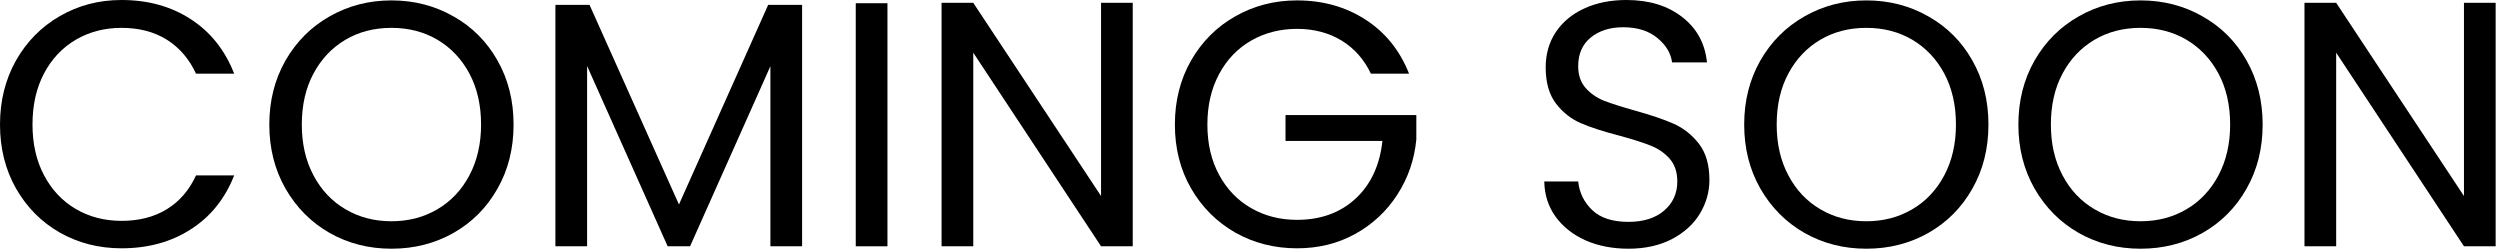 <svg width="258" height="26" viewBox="0 0 258 26" fill="none" xmlns="http://www.w3.org/2000/svg">
<path d="M0 12.854C0 10.412 0.547 8.208 1.646 6.25C2.755 4.292 4.26 2.766 6.167 1.667C8.083 0.557 10.208 0 12.542 0C15.276 0 17.656 0.661 19.688 1.979C21.729 3.302 23.219 5.177 24.167 7.604H20.229C19.531 6.094 18.531 4.927 17.229 4.104C15.922 3.286 14.359 2.875 12.542 2.875C10.792 2.875 9.214 3.286 7.812 4.104C6.422 4.927 5.333 6.083 4.542 7.583C3.75 9.083 3.354 10.844 3.354 12.854C3.354 14.844 3.75 16.583 4.542 18.083C5.333 19.583 6.422 20.745 7.812 21.562C9.214 22.385 10.792 22.792 12.542 22.792C14.359 22.792 15.922 22.391 17.229 21.583C18.531 20.781 19.531 19.62 20.229 18.104H24.167C23.219 20.51 21.729 22.365 19.688 23.667C17.656 24.974 15.276 25.625 12.542 25.625C10.208 25.625 8.083 25.083 6.167 24C4.26 22.906 2.755 21.385 1.646 19.438C0.547 17.495 0 15.302 0 12.854Z" fill="black"/>
<path d="M40.397 25.667C38.064 25.667 35.939 25.125 34.022 24.042C32.105 22.948 30.585 21.417 29.46 19.458C28.345 17.5 27.793 15.302 27.793 12.854C27.793 10.412 28.345 8.208 29.46 6.25C30.585 4.292 32.105 2.771 34.022 1.688C35.939 0.594 38.064 0.042 40.397 0.042C42.741 0.042 44.876 0.594 46.793 1.688C48.72 2.771 50.236 4.286 51.335 6.229C52.444 8.177 53.001 10.385 53.001 12.854C53.001 15.328 52.444 17.537 51.335 19.479C50.236 21.427 48.72 22.948 46.793 24.042C44.876 25.125 42.741 25.667 40.397 25.667ZM40.397 22.833C42.147 22.833 43.72 22.427 45.126 21.604C46.527 20.787 47.632 19.62 48.439 18.104C49.241 16.594 49.647 14.844 49.647 12.854C49.647 10.844 49.241 9.083 48.439 7.583C47.632 6.083 46.533 4.927 45.147 4.104C43.757 3.286 42.173 2.875 40.397 2.875C38.616 2.875 37.033 3.286 35.647 4.104C34.257 4.927 33.158 6.083 32.355 7.583C31.548 9.083 31.147 10.844 31.147 12.854C31.147 14.844 31.548 16.594 32.355 18.104C33.158 19.62 34.262 20.787 35.668 21.604C37.069 22.427 38.647 22.833 40.397 22.833Z" fill="black"/>
<path d="M82.777 0.5V25.417H79.506V6.833L71.214 25.417H68.902L60.589 6.812V25.417H57.318V0.5H60.839L70.068 21.104L79.277 0.5H82.777Z" fill="black"/>
<path d="M91.585 0.333V25.417H88.314V0.333H91.585Z" fill="black"/>
<path d="M116.899 25.417H113.628L100.441 5.438V25.417H97.17V0.292H100.441L113.628 20.229V0.292H116.899V25.417Z" fill="black"/>
<path d="M141.477 7.604C140.779 6.135 139.774 4.995 138.456 4.188C137.133 3.385 135.602 2.979 133.852 2.979C132.102 2.979 130.524 3.385 129.123 4.188C127.717 4.995 126.613 6.146 125.811 7.646C125.003 9.146 124.602 10.885 124.602 12.854C124.602 14.828 125.003 16.557 125.811 18.042C126.613 19.531 127.717 20.677 129.123 21.479C130.524 22.287 132.102 22.688 133.852 22.688C136.295 22.688 138.311 21.958 139.894 20.5C141.477 19.031 142.399 17.042 142.665 14.542H132.665V11.875H146.165V14.396C145.967 16.469 145.316 18.365 144.206 20.083C143.107 21.792 141.654 23.146 139.852 24.146C138.061 25.135 136.061 25.625 133.852 25.625C131.519 25.625 129.394 25.083 127.477 24C125.561 22.906 124.04 21.385 122.915 19.438C121.8 17.495 121.248 15.302 121.248 12.854C121.248 10.412 121.8 8.208 122.915 6.25C124.04 4.292 125.561 2.771 127.477 1.688C129.394 0.594 131.519 0.042 133.852 0.042C136.519 0.042 138.873 0.703 140.915 2.021C142.967 3.344 144.467 5.203 145.415 7.604H141.477Z" fill="black"/>
<path d="M168.057 25.667C166.4 25.667 164.916 25.375 163.598 24.792C162.291 24.198 161.265 23.375 160.515 22.333C159.775 21.292 159.395 20.094 159.369 18.729H162.869C162.994 19.896 163.479 20.885 164.327 21.688C165.171 22.495 166.416 22.896 168.057 22.896C169.609 22.896 170.838 22.51 171.744 21.729C172.645 20.953 173.098 19.953 173.098 18.729C173.098 17.76 172.833 16.974 172.307 16.375C171.775 15.781 171.119 15.328 170.327 15.021C169.536 14.703 168.463 14.365 167.119 14C165.463 13.573 164.14 13.141 163.14 12.708C162.14 12.281 161.286 11.604 160.577 10.688C159.869 9.76 159.515 8.516 159.515 6.958C159.515 5.583 159.859 4.37 160.557 3.312C161.265 2.26 162.244 1.448 163.494 0.875C164.755 0.292 166.208 0 167.848 0C170.192 0 172.119 0.594 173.619 1.771C175.119 2.938 175.963 4.495 176.161 6.438H172.557C172.432 5.479 171.921 4.641 171.036 3.917C170.145 3.182 168.973 2.812 167.515 2.812C166.15 2.812 165.036 3.167 164.161 3.875C163.296 4.583 162.869 5.573 162.869 6.833C162.869 7.75 163.124 8.5 163.64 9.083C164.15 9.656 164.786 10.094 165.536 10.396C166.296 10.688 167.369 11.031 168.744 11.417C170.395 11.875 171.723 12.328 172.723 12.771C173.734 13.219 174.604 13.906 175.327 14.833C176.046 15.75 176.411 17 176.411 18.583C176.411 19.807 176.083 20.958 175.432 22.042C174.791 23.115 173.833 23.99 172.557 24.667C171.275 25.333 169.775 25.667 168.057 25.667Z" fill="black"/>
<path d="M192.604 25.667C190.271 25.667 188.146 25.125 186.229 24.042C184.313 22.948 182.792 21.417 181.667 19.458C180.552 17.5 180 15.302 180 12.854C180 10.412 180.552 8.208 181.667 6.25C182.792 4.292 184.313 2.771 186.229 1.688C188.146 0.594 190.271 0.042 192.604 0.042C194.948 0.042 197.083 0.594 199 1.688C200.927 2.771 202.443 4.286 203.542 6.229C204.651 8.177 205.208 10.385 205.208 12.854C205.208 15.328 204.651 17.537 203.542 19.479C202.443 21.427 200.927 22.948 199 24.042C197.083 25.125 194.948 25.667 192.604 25.667ZM192.604 22.833C194.354 22.833 195.927 22.427 197.333 21.604C198.734 20.787 199.839 19.62 200.646 18.104C201.448 16.594 201.854 14.844 201.854 12.854C201.854 10.844 201.448 9.083 200.646 7.583C199.839 6.083 198.74 4.927 197.354 4.104C195.964 3.286 194.38 2.875 192.604 2.875C190.823 2.875 189.24 3.286 187.854 4.104C186.464 4.927 185.365 6.083 184.563 7.583C183.755 9.083 183.354 10.844 183.354 12.854C183.354 14.844 183.755 16.594 184.563 18.104C185.365 19.62 186.469 20.787 187.875 21.604C189.276 22.427 190.854 22.833 192.604 22.833Z" fill="black"/>
<path d="M220.901 25.667C218.568 25.667 216.443 25.125 214.526 24.042C212.609 22.948 211.089 21.417 209.964 19.458C208.849 17.5 208.297 15.302 208.297 12.854C208.297 10.412 208.849 8.208 209.964 6.25C211.089 4.292 212.609 2.771 214.526 1.688C216.443 0.594 218.568 0.042 220.901 0.042C223.245 0.042 225.38 0.594 227.297 1.688C229.224 2.771 230.74 4.286 231.839 6.229C232.948 8.177 233.505 10.385 233.505 12.854C233.505 15.328 232.948 17.537 231.839 19.479C230.74 21.427 229.224 22.948 227.297 24.042C225.38 25.125 223.245 25.667 220.901 25.667ZM220.901 22.833C222.651 22.833 224.224 22.427 225.63 21.604C227.031 20.787 228.135 19.62 228.943 18.104C229.745 16.594 230.151 14.844 230.151 12.854C230.151 10.844 229.745 9.083 228.943 7.583C228.135 6.083 227.036 4.927 225.651 4.104C224.26 3.286 222.677 2.875 220.901 2.875C219.12 2.875 217.536 3.286 216.151 4.104C214.76 4.927 213.661 6.083 212.859 7.583C212.052 9.083 211.651 10.844 211.651 12.854C211.651 14.844 212.052 16.594 212.859 18.104C213.661 19.62 214.766 20.787 216.172 21.604C217.573 22.427 219.151 22.833 220.901 22.833Z" fill="black"/>
<path d="M257.551 25.417H254.281L241.093 5.438V25.417H237.822V0.292H241.093L254.281 20.229V0.292H257.551V25.417Z" fill="black"/>
</svg>
